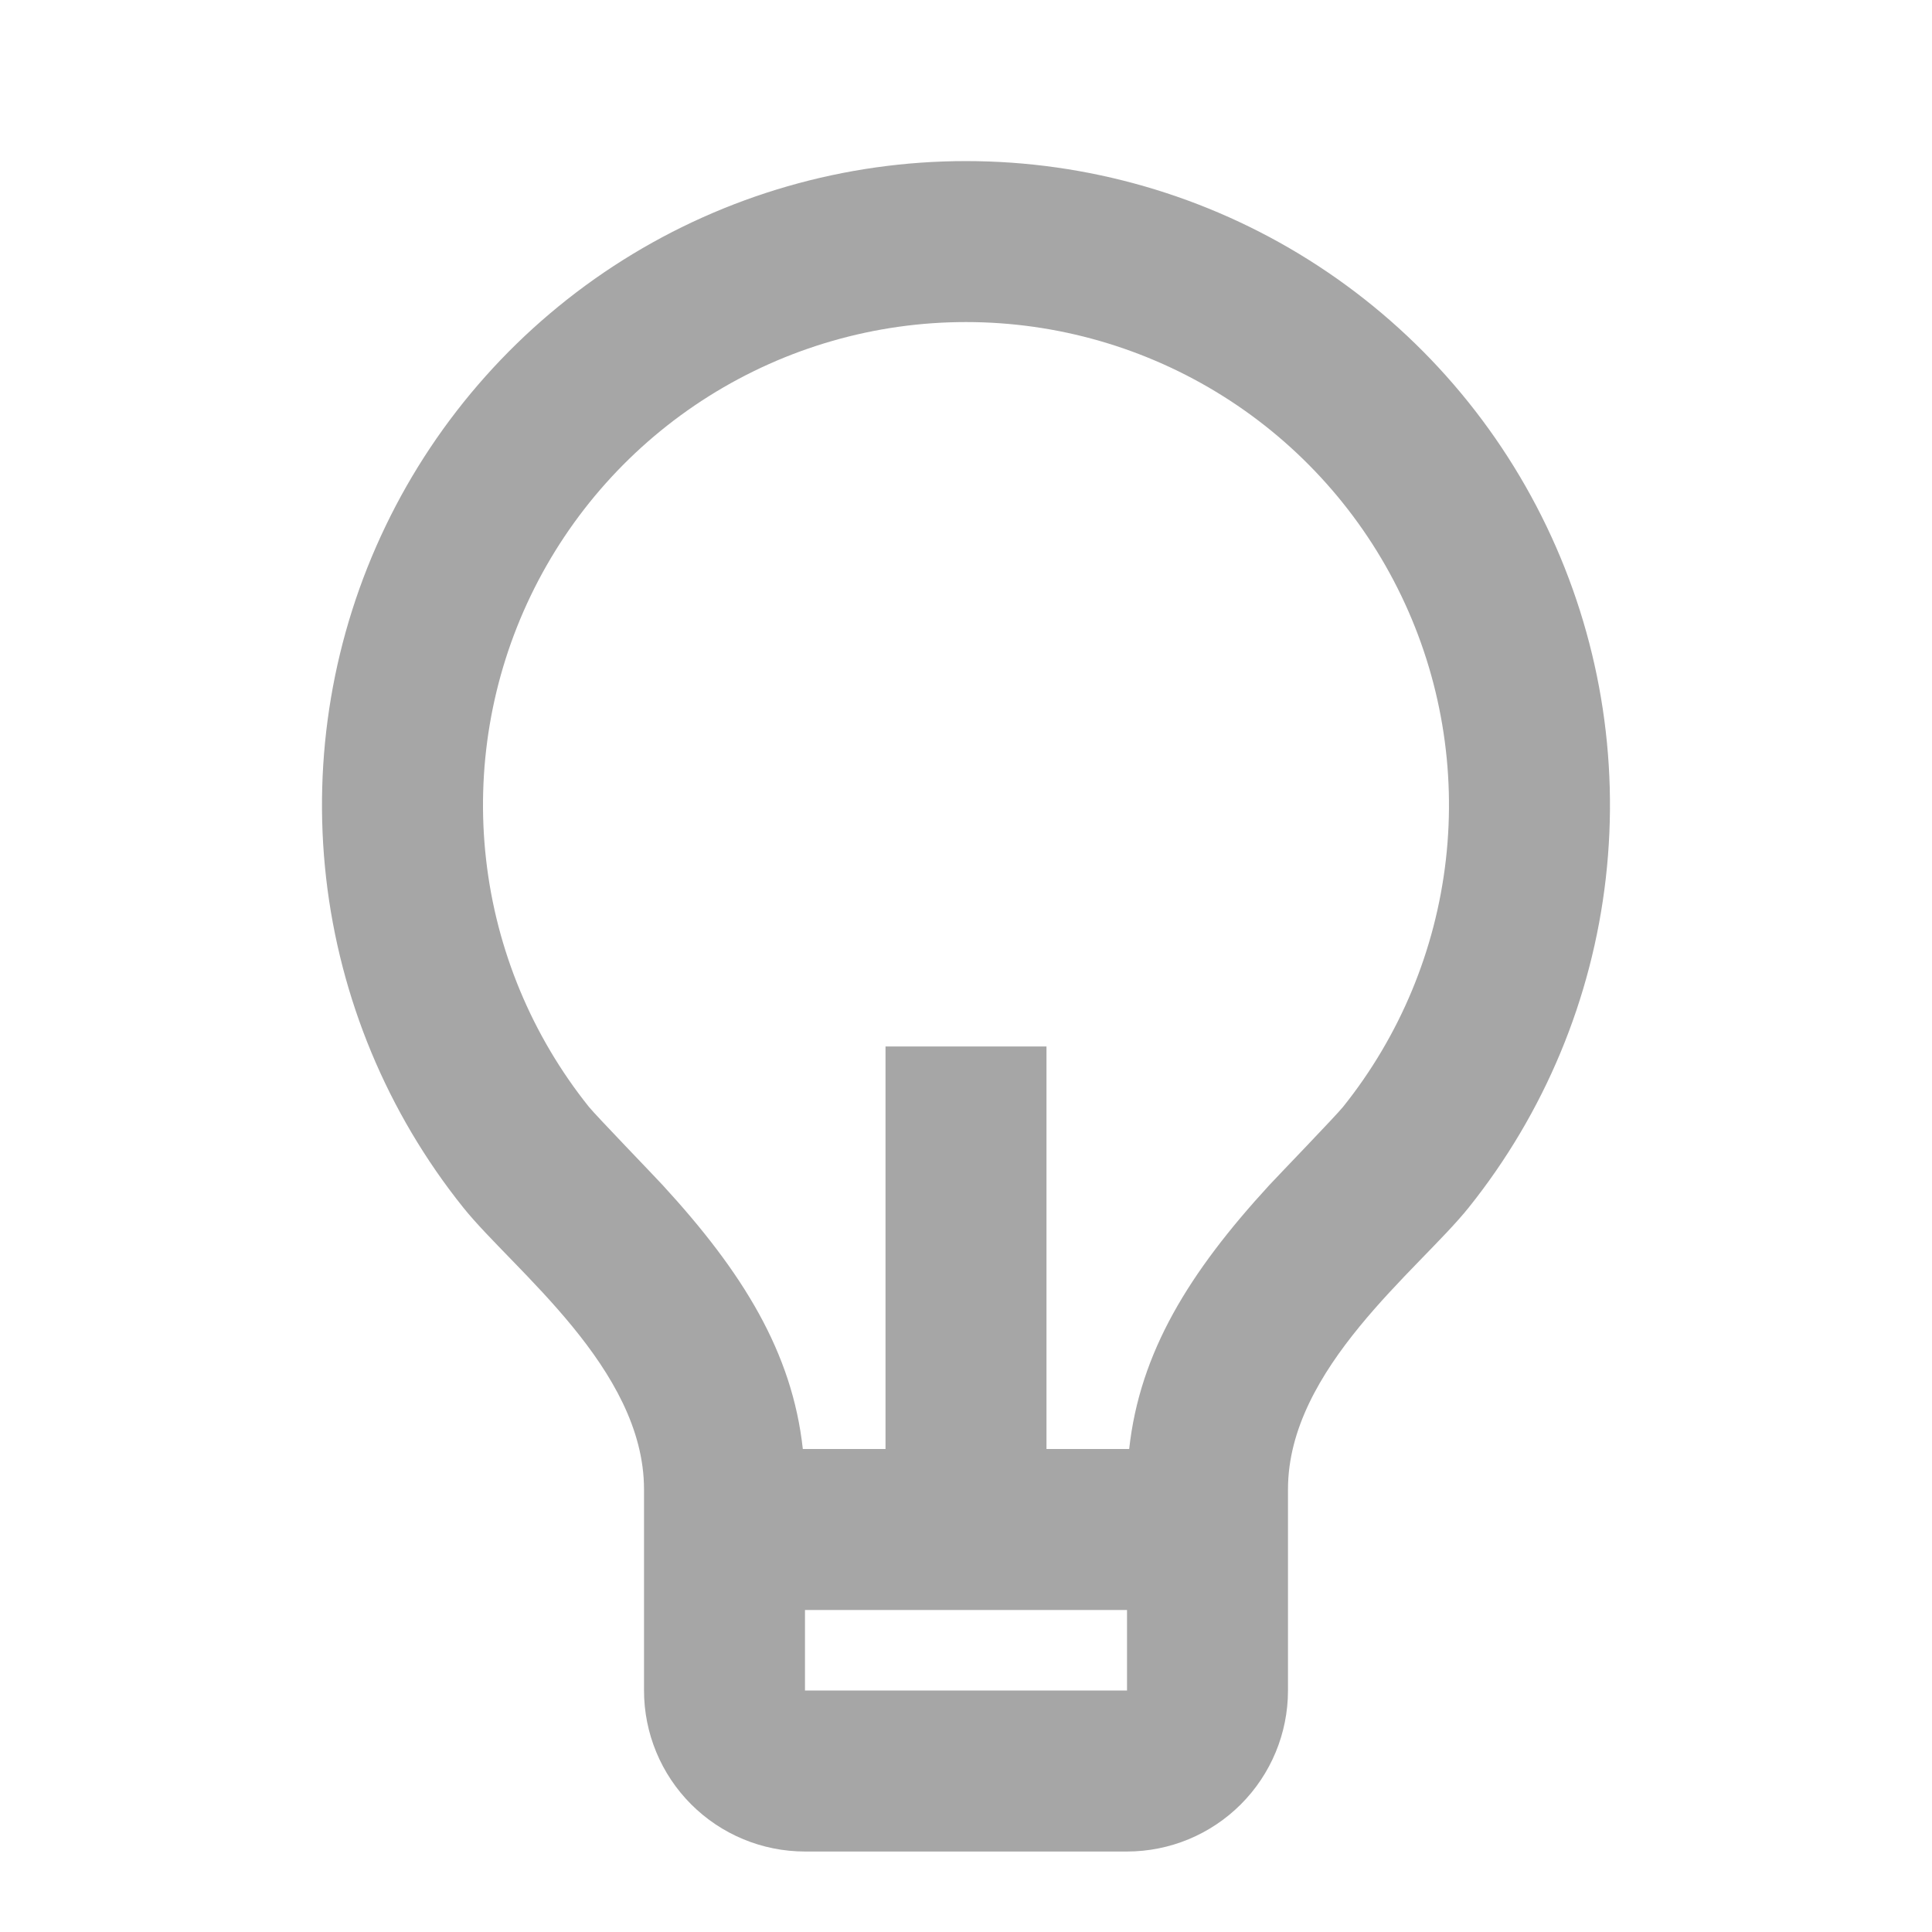 <?xml version="1.0" encoding="utf-8"?>
<svg xmlns="http://www.w3.org/2000/svg" fill="none" height="100%" overflow="visible" preserveAspectRatio="none" style="display: block;" viewBox="0 0 50 50" width="100%">
<g id="Group">
<g id="Vector">
</g>
<path d="M20.777 37.5H22.917V27.083H27.083V37.5H29.223C29.498 34.996 30.775 32.929 32.848 30.673C33.083 30.419 34.581 28.867 34.758 28.646C36.23 26.808 37.152 24.591 37.419 22.252C37.686 19.912 37.287 17.545 36.267 15.422C35.248 13.3 33.649 11.508 31.657 10.255C29.663 9.001 27.357 8.335 25.002 8.335C22.648 8.334 20.341 8.999 18.347 10.252C16.354 11.505 14.755 13.296 13.734 15.418C12.714 17.54 12.314 19.907 12.58 22.246C12.845 24.586 13.767 26.803 15.238 28.642C15.417 28.865 16.919 30.419 17.15 30.671C19.225 32.929 20.502 34.996 20.777 37.5V37.5ZM20.833 41.667V43.75H29.167V41.667H20.833ZM11.988 31.25C10.025 28.799 8.796 25.843 8.44 22.723C8.085 19.603 8.617 16.446 9.978 13.616C11.338 10.786 13.47 8.398 16.128 6.726C18.786 5.055 21.862 4.168 25.002 4.169C28.142 4.169 31.218 5.057 33.876 6.729C36.533 8.401 38.665 10.79 40.024 13.621C41.383 16.451 41.915 19.608 41.558 22.728C41.202 25.848 39.971 28.803 38.008 31.254C36.717 32.862 33.333 35.417 33.333 38.542V43.75C33.333 44.855 32.894 45.915 32.113 46.696C31.331 47.478 30.272 47.917 29.167 47.917H20.833C19.728 47.917 18.669 47.478 17.887 46.696C17.106 45.915 16.667 44.855 16.667 43.75V38.542C16.667 35.417 13.281 32.862 11.988 31.25Z" fill="#A6A6A6" id="Vector_2"/>
</g>
</svg>